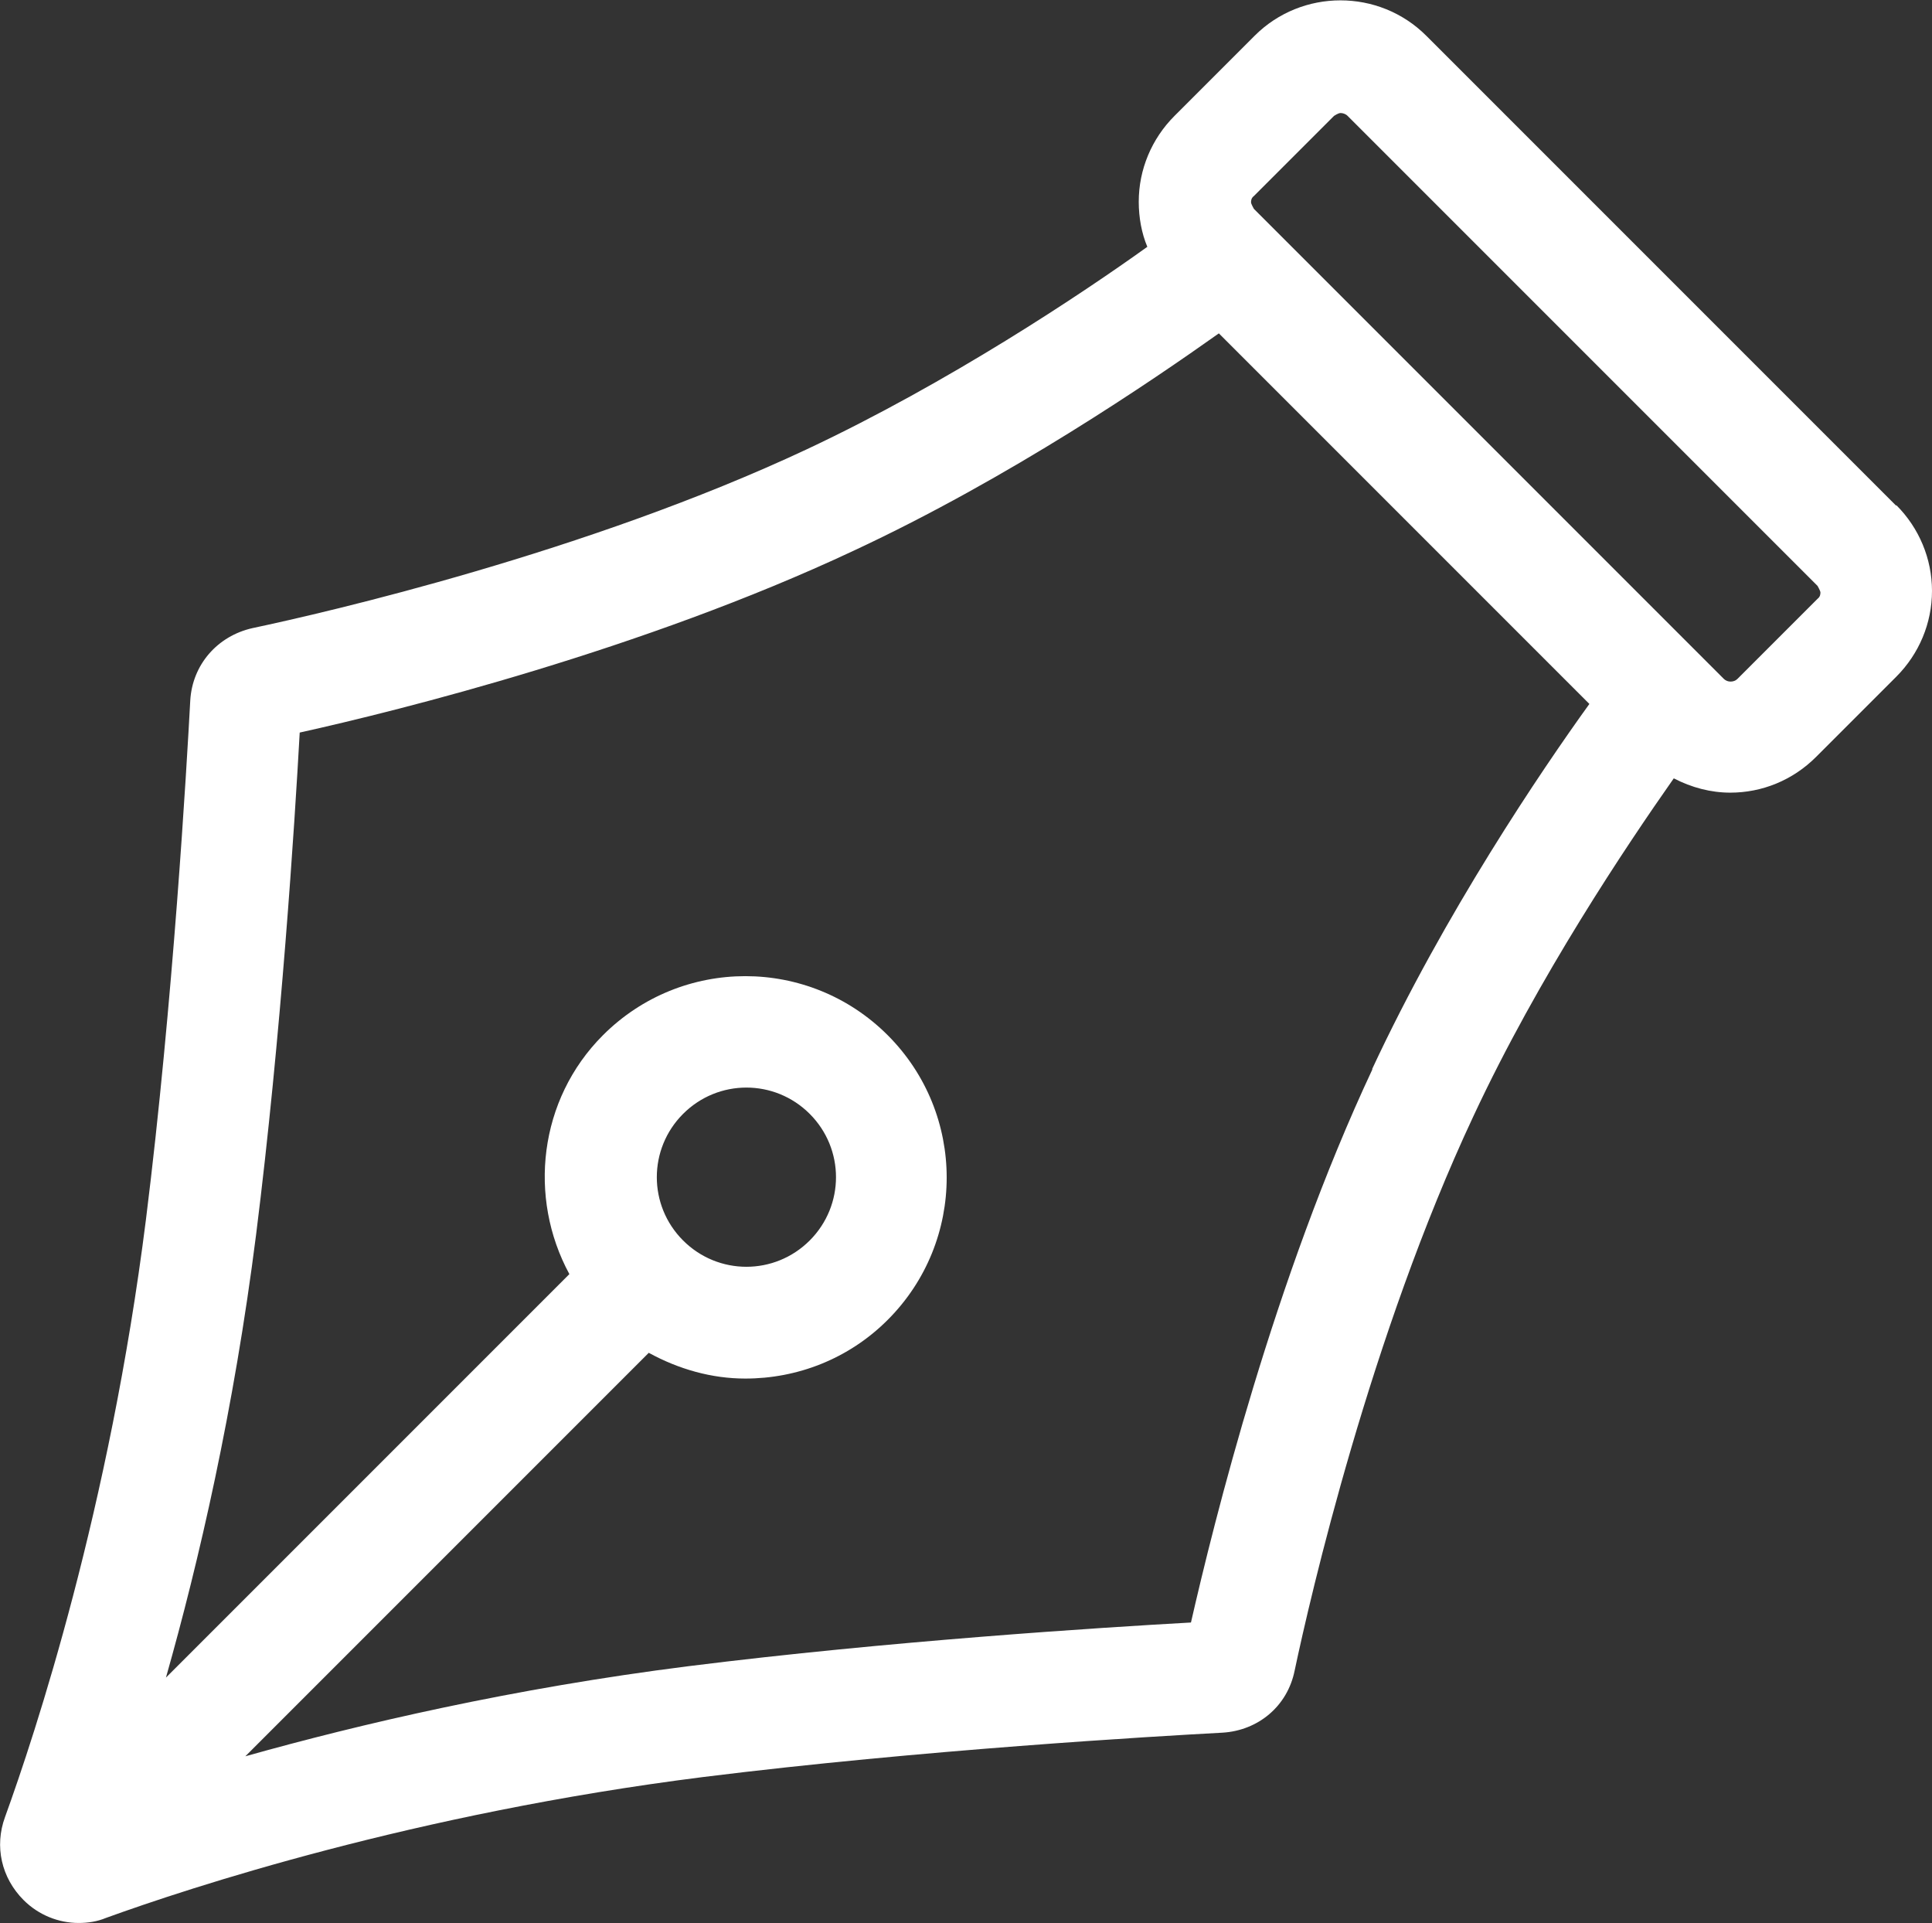 <?xml version="1.0" encoding="UTF-8"?>
<svg xmlns="http://www.w3.org/2000/svg" id="Layer_2" viewBox="0 0 27.01 26.88">
  <rect x="0" y="0" width="27.01" height="26.88" fill="#333333" stroke="none"/>
  <defs>
    <style>.cls-1{fill:#fff;}</style>
  </defs>
  <g id="Layer_1-2">
    <path class="cls-1" d="m26.51,7.07L19.94.5h0c-.66-.66-1.74-.66-2.4,0l-1.12,1.12c-.32.32-.5.75-.5,1.2,0,.22.04.44.12.63-.92.66-2.78,1.9-4.76,2.83-3.07,1.44-6.71,2.28-7.75,2.5-.49.11-.84.51-.87,1.01-.05.93-.24,4.22-.62,7.26-.51,4.05-1.55,7.19-1.97,8.35-.15.41-.05.85.26,1.16.21.21.49.32.77.32.13,0,.26-.02.38-.07,1.16-.42,4.31-1.46,8.35-1.97,3.05-.38,6.33-.57,7.26-.62.5-.03.91-.37,1.01-.87.22-1.04,1.06-4.68,2.5-7.75.91-1.95,2.14-3.78,2.8-4.72.25.13.52.2.79.2.44,0,.87-.17,1.2-.5l1.12-1.12c.32-.32.5-.75.5-1.2s-.18-.88-.5-1.2Zm-7.32,7.87c-1.38,2.94-2.22,6.34-2.54,7.74-1.26.07-4.23.26-7.02.61-2.46.31-4.6.81-6.2,1.26l5.64-5.64c.42.23.88.36,1.35.36.72,0,1.44-.27,1.99-.82,1.1-1.1,1.1-2.88,0-3.98-1.1-1.1-2.88-1.1-3.98,0-.9.9-1.05,2.27-.47,3.34l-5.64,5.64c.46-1.62.95-3.74,1.26-6.19.35-2.78.54-5.75.61-7.02,1.4-.31,4.8-1.16,7.74-2.54,2.19-1.02,4.18-2.38,5.11-3.04l5.18,5.18c-.67.93-2.02,2.92-3.04,5.11Zm-9.64.63c.49-.49,1.28-.49,1.77,0,.49.49.49,1.28,0,1.77-.49.49-1.28.49-1.77,0-.49-.49-.49-1.28,0-1.77Zm15.86-7.2l-1.12,1.12c-.05.05-.14.05-.19,0l-6.57-6.57s-.04-.07-.04-.09,0-.06.04-.09l1.12-1.12s.06-.04.09-.04.07.01.1.04l6.57,6.57s.04.07.04.09,0,.06-.04.09Z"></path>
  </g>
</svg>
